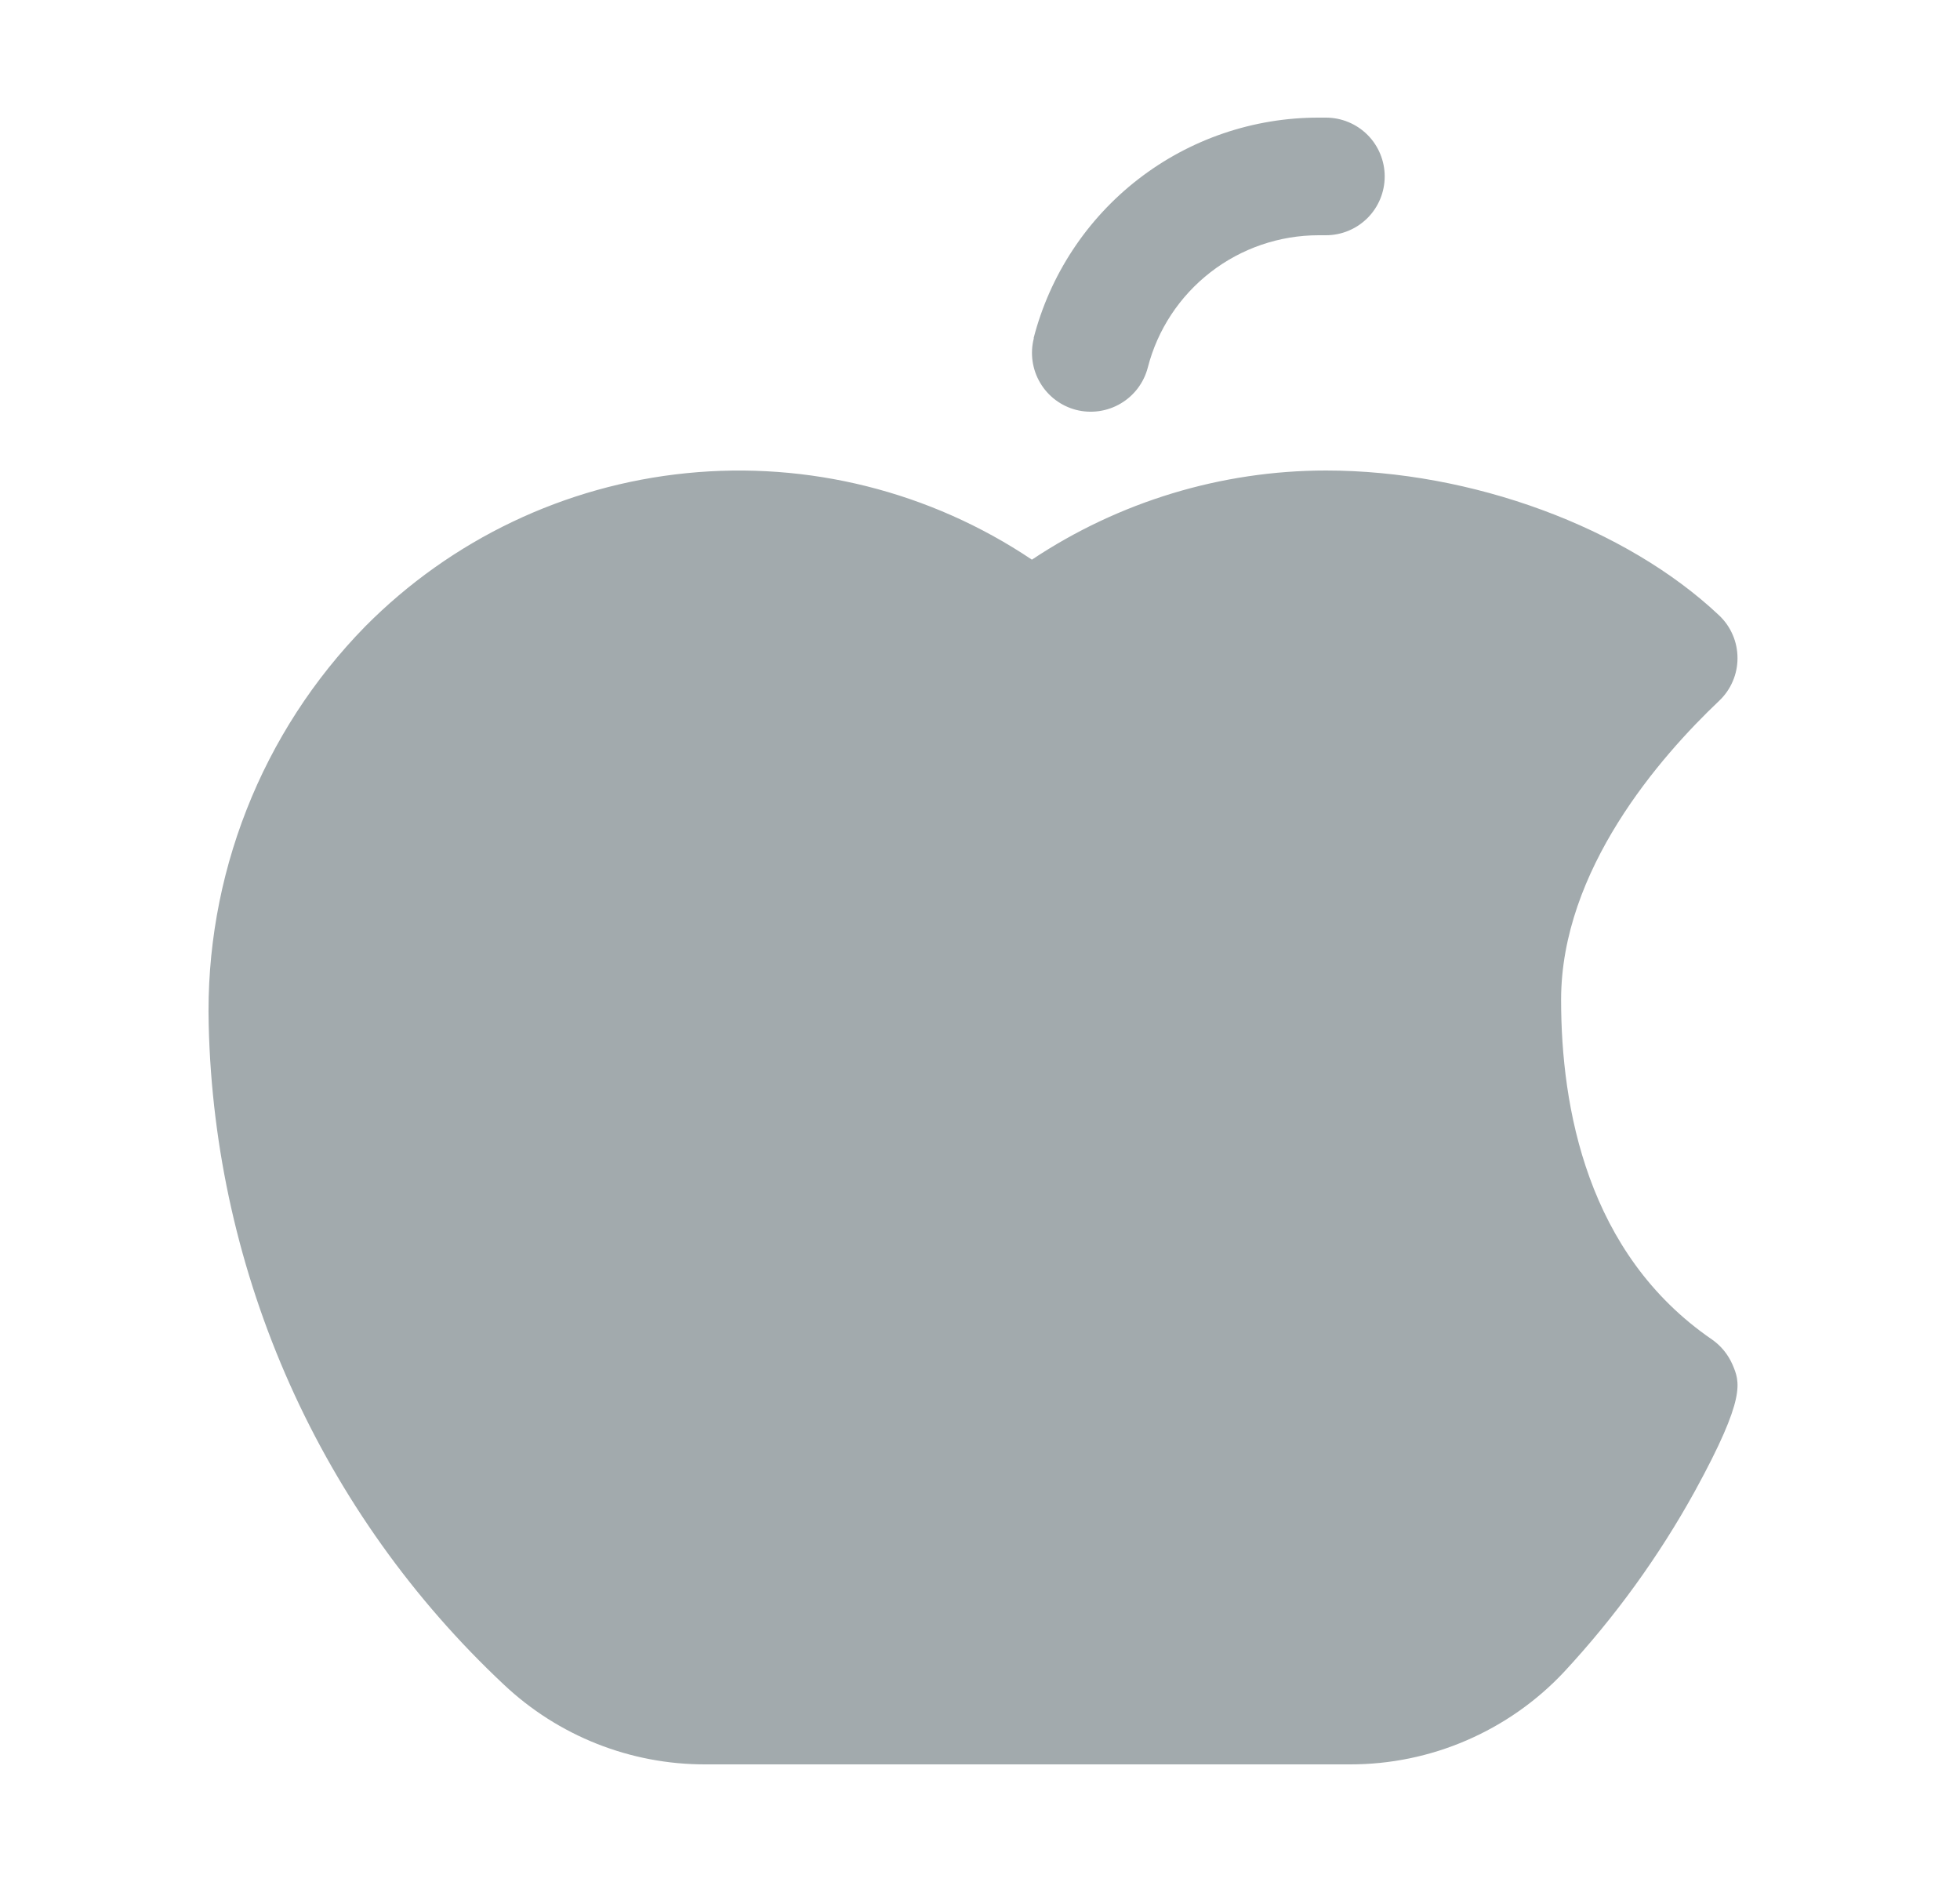 <svg width="25" height="24" viewBox="0 0 25 24" fill="none" xmlns="http://www.w3.org/2000/svg">
<path d="M13.184 4.312C13.392 3.507 13.862 2.793 14.52 2.284C15.178 1.775 15.987 1.499 16.819 1.5H16.912C17.111 1.5 17.302 1.579 17.443 1.72C17.583 1.86 17.662 2.051 17.662 2.25C17.662 2.449 17.583 2.64 17.443 2.78C17.302 2.921 17.111 3 16.912 3H16.819C16.32 3 15.835 3.166 15.441 3.471C15.046 3.777 14.764 4.204 14.64 4.688C14.59 4.88 14.466 5.045 14.294 5.146C14.123 5.247 13.918 5.276 13.726 5.227C13.533 5.177 13.368 5.053 13.267 4.881C13.166 4.71 13.137 4.505 13.187 4.312H13.184ZM22.097 17.399C22.04 17.27 21.95 17.16 21.834 17.08C20.243 15.987 19.912 14.123 19.912 12.75C19.912 11.093 21.175 9.651 21.928 8.937C22.002 8.867 22.061 8.783 22.101 8.689C22.142 8.595 22.162 8.494 22.162 8.393C22.162 8.291 22.142 8.19 22.101 8.096C22.061 8.002 22.002 7.918 21.928 7.848C20.739 6.726 18.77 6 16.912 6C15.578 6.001 14.273 6.397 13.162 7.137C11.867 6.268 10.309 5.878 8.757 6.034C7.205 6.189 5.756 6.881 4.658 7.989C4.002 8.659 3.487 9.454 3.145 10.326C2.802 11.199 2.638 12.132 2.662 13.069C2.699 14.651 3.051 16.209 3.697 17.654C4.343 19.098 5.271 20.399 6.425 21.481C7.121 22.138 8.042 22.503 8.999 22.5H17.219C17.73 22.501 18.237 22.397 18.706 22.194C19.176 21.991 19.599 21.695 19.949 21.322C20.597 20.624 21.159 19.849 21.619 19.015C22.278 17.812 22.193 17.625 22.097 17.399Z" fill="#A2AAAD"/>
</svg>

